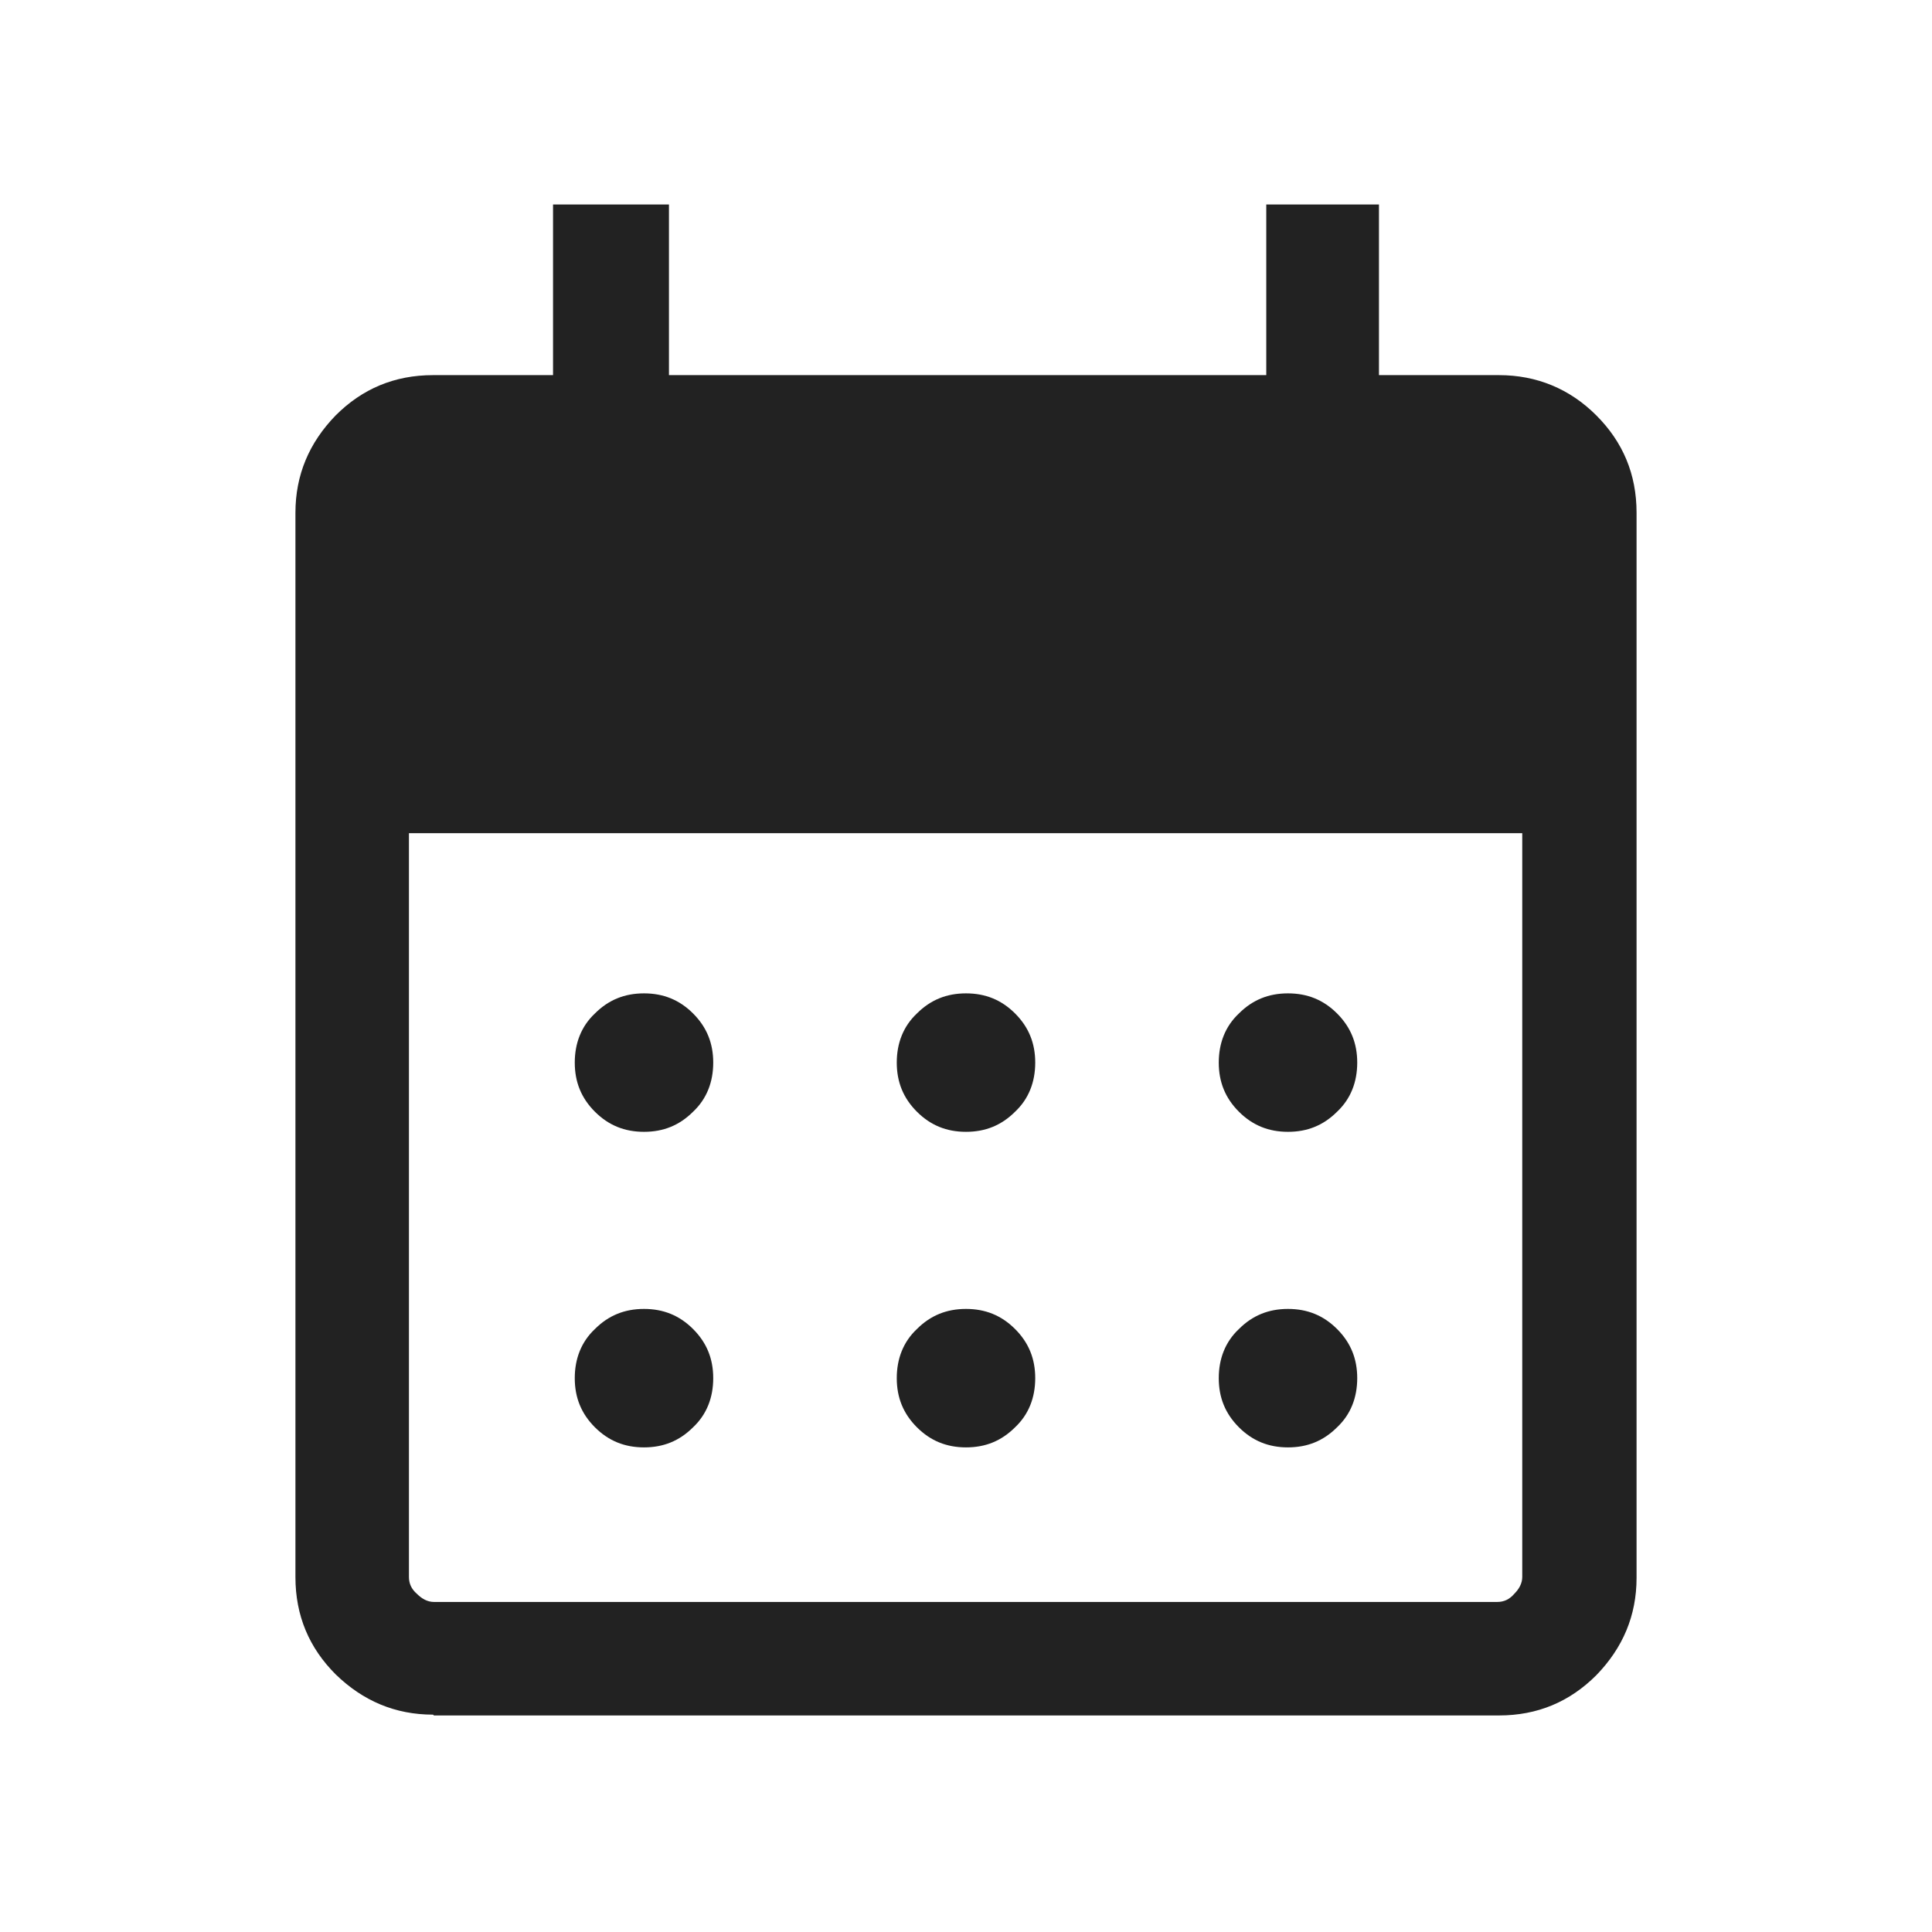 <?xml version="1.0" encoding="UTF-8"?><svg id="_追従" xmlns="http://www.w3.org/2000/svg" viewBox="0 0 24 24"><defs><style>.cls-1,.cls-2{fill:#222;stroke-width:0px;}.cls-2{opacity:0;}</style></defs><g id="_新規シンボル_9"><path class="cls-1" d="m12,14.06c-.24,0-.44-.08-.61-.25-.17-.17-.25-.37-.25-.61,0-.24.08-.45.25-.61.17-.17.37-.25.61-.25s.44.08.61.25.25.37.25.61-.08.45-.25.61c-.17.17-.37.25-.61.25Zm-4,0c-.24,0-.44-.08-.61-.25-.17-.17-.25-.37-.25-.61s.08-.45.25-.61c.17-.17.37-.25.61-.25s.44.08.61.25c.17.17.25.37.25.61s-.08.45-.25.61c-.17.17-.37.25-.61.25Zm8,0c-.24,0-.44-.08-.61-.25-.17-.17-.25-.37-.25-.61s.08-.45.25-.61c.17-.17.37-.25.61-.25s.44.08.61.25.25.37.25.61-.08.45-.25.61c-.17.17-.37.25-.61.25Zm-4,3.92c-.24,0-.44-.08-.61-.25s-.25-.37-.25-.61c0-.24.08-.45.25-.61.17-.17.37-.25.61-.25s.44.08.61.25c.17.17.25.37.25.61s-.08.45-.25.61c-.17.17-.37.25-.61.25Zm-4,0c-.24,0-.44-.08-.61-.25s-.25-.37-.25-.61.08-.45.25-.61c.17-.17.37-.25.61-.25s.44.08.61.25c.17.17.25.37.25.61s-.08.45-.25.61c-.17.17-.37.25-.61.25Zm8,0c-.24,0-.44-.08-.61-.25-.17-.17-.25-.37-.25-.61s.08-.45.25-.61c.17-.17.37-.25.61-.25s.44.08.61.25c.17.17.25.37.25.61s-.08.45-.25.61c-.17.17-.37.25-.61.25Zm-10.62,3.32c-.47,0-.87-.17-1.21-.5-.33-.33-.5-.73-.5-1.21V6.37c0-.47.17-.87.5-1.21.33-.33.73-.5,1.21-.5h1.49v-2.12h1.44v2.12h7.42v-2.12h1.4v2.12h1.49c.47,0,.88.17,1.21.5.33.33.5.73.5,1.21v13.23c0,.47-.17.87-.5,1.21-.33.33-.73.5-1.21.5,0,0-13.23,0-13.23,0Zm0-1.4h13.22c.08,0,.15-.03.21-.1.06-.06.1-.13.1-.21v-9.24H5.08v9.24c0,.08.03.15.1.21.06.06.13.1.21.1Z"/><rect class="cls-2" width="24" height="24"/></g></svg>